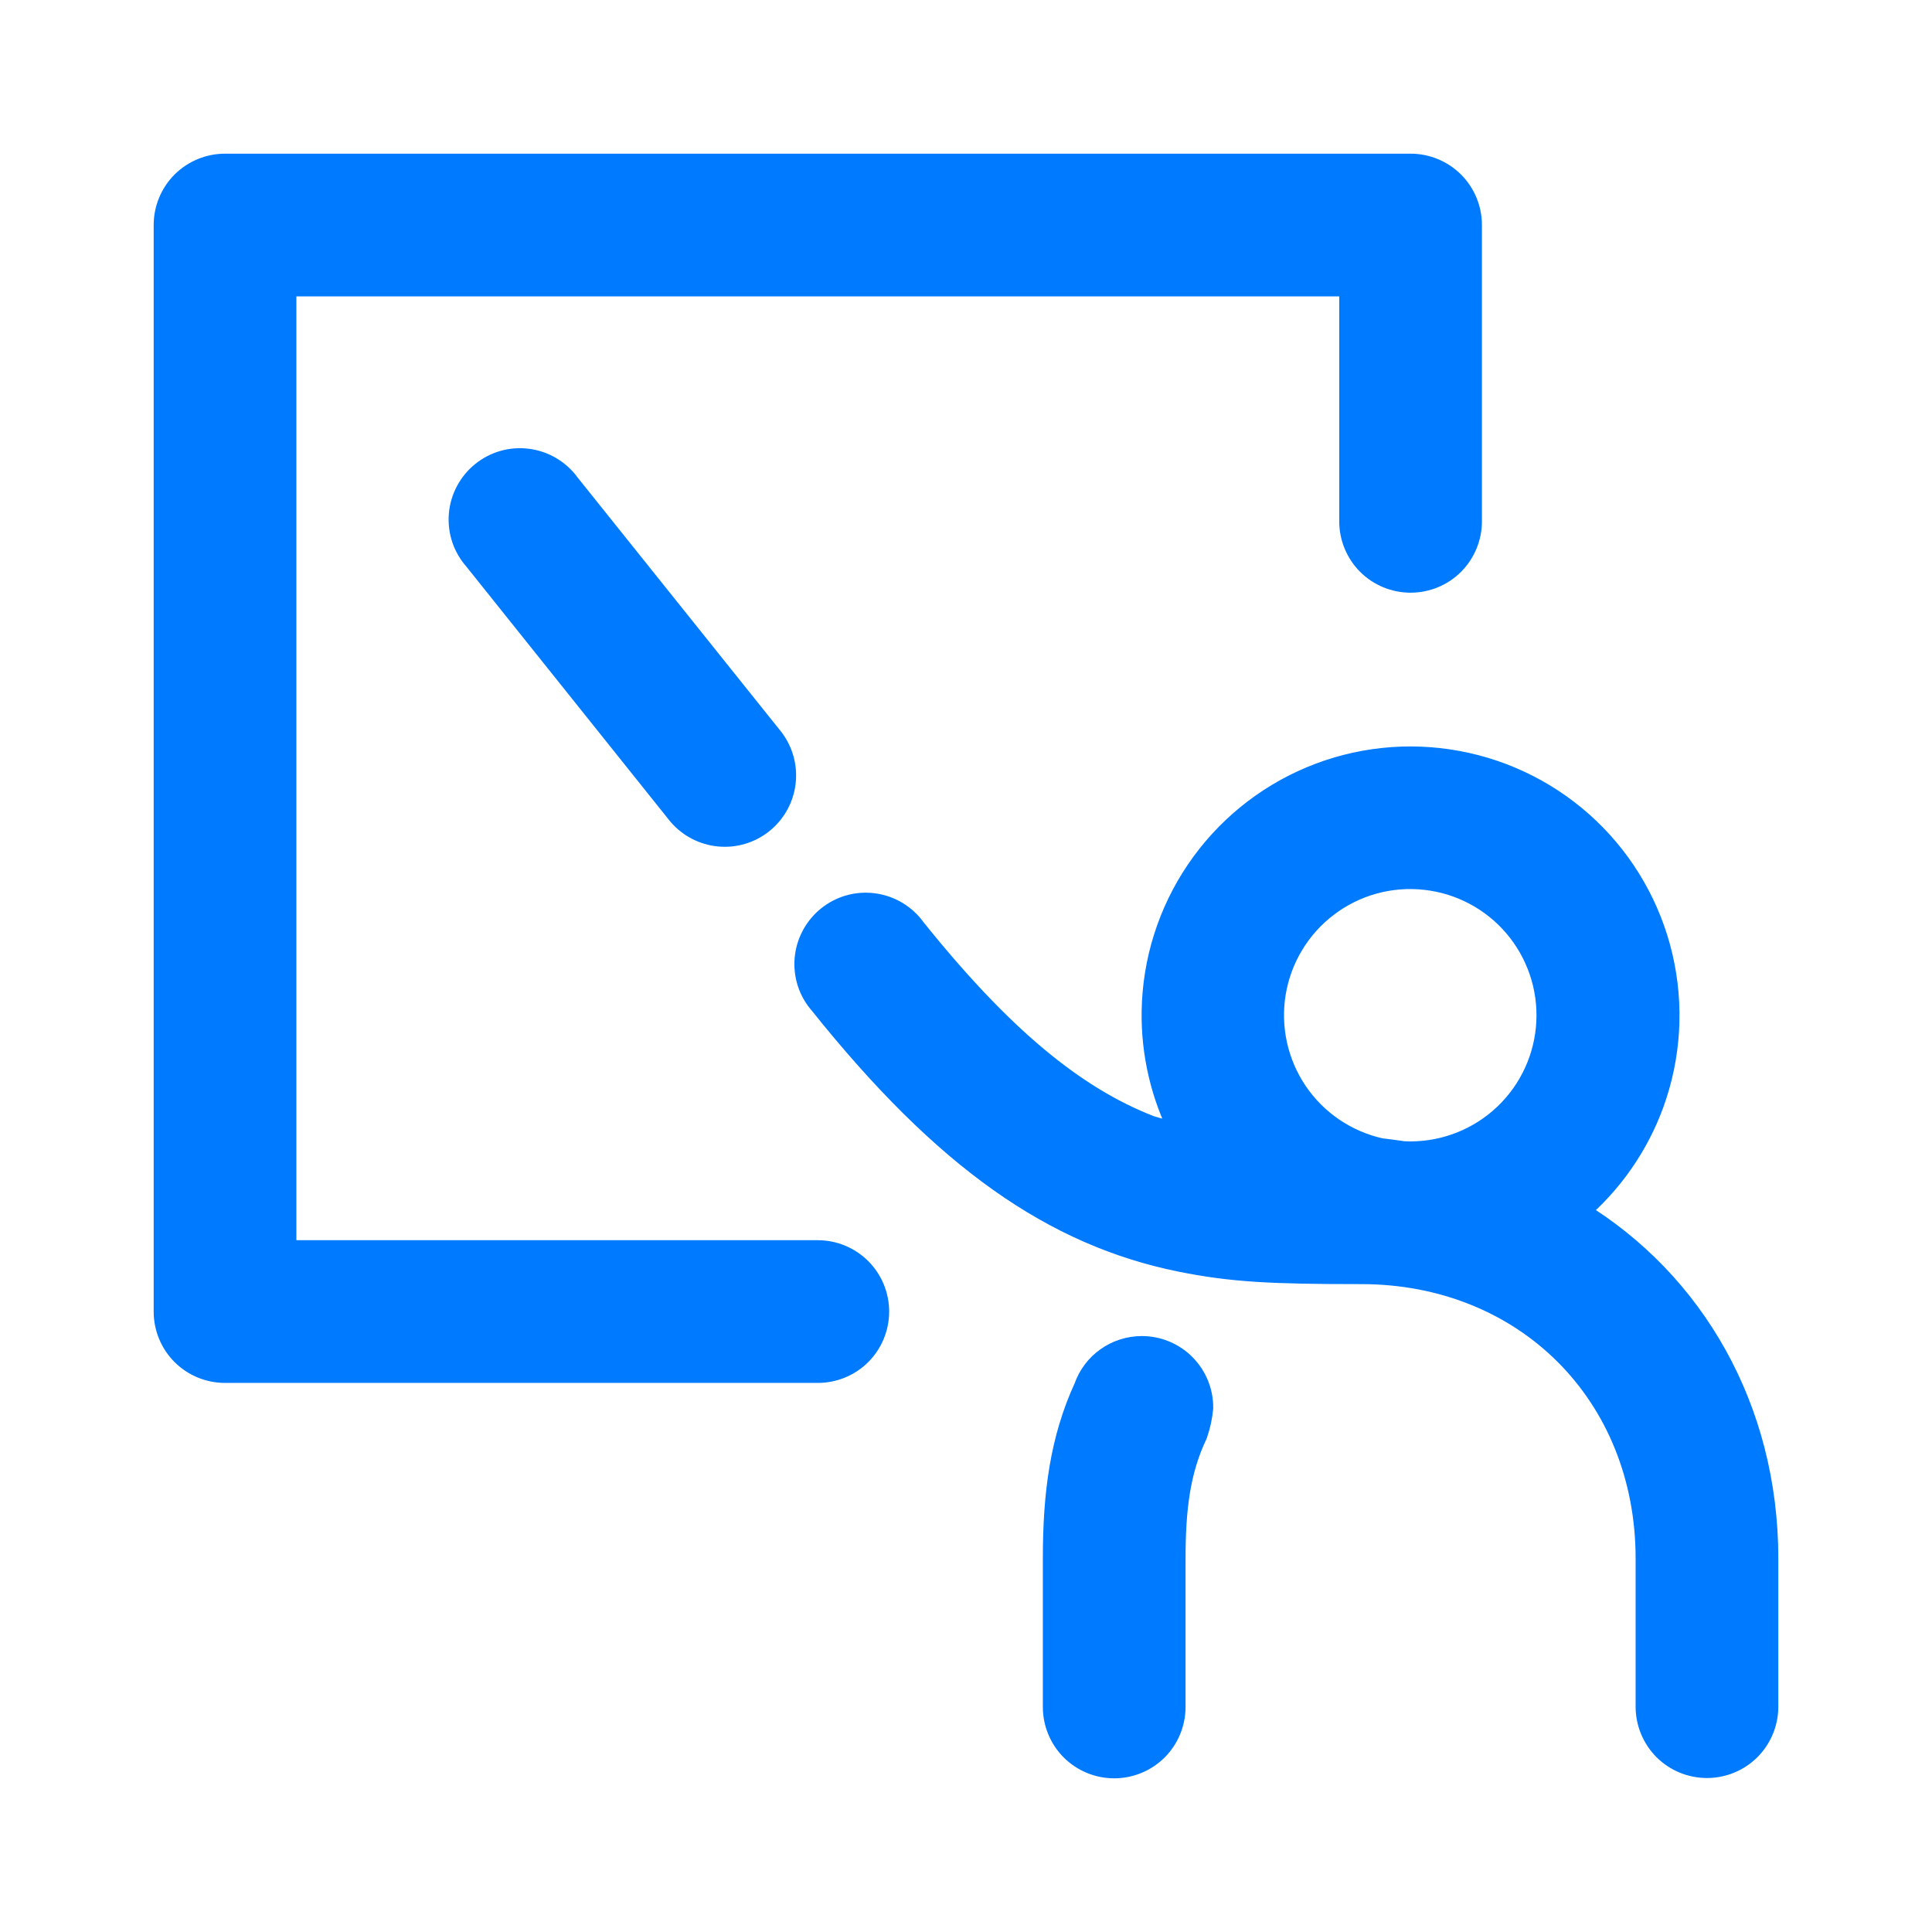 <svg width="44" height="44" viewBox="0 0 44 44" fill="none" xmlns="http://www.w3.org/2000/svg">
<path d="M26.005 30.678C26.369 30.678 26.72 30.822 26.977 31.08C27.235 31.338 27.38 31.687 27.38 32.052V32.065L27.379 32.076C27.36 32.273 27.318 32.467 27.254 32.653L27.244 32.679C26.864 33.485 26.75 34.329 26.75 35.501V38.875C26.75 39.24 26.605 39.59 26.348 39.848C26.09 40.105 25.74 40.25 25.375 40.25C25.01 40.25 24.66 40.105 24.402 39.848C24.145 39.59 24 39.24 24 38.875V35.501C24 34.01 24.163 32.782 24.708 31.593C24.802 31.327 24.976 31.096 25.206 30.933C25.439 30.767 25.719 30.678 26.005 30.678ZM29.855 17.705C30.909 17.264 32.068 17.14 33.191 17.348C34.315 17.555 35.353 18.085 36.18 18.873C37.006 19.661 37.585 20.674 37.845 21.786C38.105 22.898 38.036 24.062 37.645 25.135C37.296 26.091 36.705 26.937 35.934 27.594C38.566 29.191 40.25 32.077 40.25 35.494V38.868C40.25 39.233 40.105 39.583 39.848 39.841C39.59 40.099 39.24 40.243 38.875 40.243C38.51 40.243 38.16 40.099 37.902 39.841C37.645 39.583 37.5 39.233 37.5 38.868V35.494C37.5 31.754 34.741 28.995 31 28.995C28.95 28.995 28.056 28.95 26.89 28.716H26.889C24 28.129 21.518 26.405 18.685 22.863C18.562 22.724 18.468 22.561 18.41 22.385C18.352 22.208 18.331 22.021 18.347 21.836C18.363 21.651 18.417 21.471 18.505 21.307C18.593 21.143 18.713 20.998 18.858 20.882C19.004 20.766 19.17 20.68 19.35 20.63C19.529 20.58 19.717 20.568 19.901 20.593C20.085 20.618 20.262 20.68 20.422 20.775C20.581 20.871 20.721 20.997 20.83 21.148H20.829C22.836 23.651 24.494 24.995 26.188 25.654C26.393 25.723 26.632 25.774 26.903 25.815C26.461 24.957 26.235 24.001 26.25 23.03C26.268 21.889 26.619 20.777 27.259 19.831C27.899 18.885 28.802 18.146 29.855 17.705ZM32.125 3.75C32.49 3.75 32.84 3.895 33.098 4.152C33.355 4.41 33.5 4.76 33.5 5.125V11.873C33.5 12.238 33.355 12.588 33.098 12.846C32.84 13.104 32.49 13.248 32.125 13.248C31.76 13.248 31.41 13.104 31.152 12.846C30.895 12.588 30.75 12.238 30.75 11.873V6.5H6.5V28.495H18.625C18.99 28.495 19.34 28.641 19.598 28.898C19.855 29.156 20 29.506 20 29.87C20 30.235 19.855 30.585 19.598 30.843C19.34 31.101 18.99 31.245 18.625 31.245H5.125C4.76 31.245 4.41 31.101 4.152 30.843C3.894 30.585 3.75 30.235 3.75 29.87V5.125C3.75 4.76 3.895 4.41 4.152 4.152C4.41 3.895 4.76 3.75 5.125 3.75H32.125ZM32.456 20.016C31.662 19.929 30.865 20.149 30.229 20.632C29.592 21.115 29.165 21.823 29.034 22.611C28.904 23.399 29.081 24.207 29.527 24.869C29.973 25.53 30.657 25.995 31.436 26.17C31.612 26.191 31.789 26.215 31.967 26.241L32.126 26.245C32.924 26.243 33.692 25.936 34.27 25.387C34.849 24.837 35.196 24.085 35.238 23.288C35.281 22.491 35.016 21.706 34.499 21.098C33.982 20.489 33.25 20.102 32.456 20.016ZM12.026 10.47C12.21 10.495 12.387 10.557 12.547 10.652C12.707 10.748 12.846 10.874 12.955 11.024H12.954L17.601 16.828L17.605 16.834C17.82 17.119 17.915 17.478 17.87 17.832C17.825 18.186 17.645 18.51 17.366 18.733C17.087 18.957 16.733 19.063 16.377 19.029C16.021 18.996 15.692 18.824 15.46 18.553L15.455 18.547L10.81 12.74C10.687 12.601 10.593 12.437 10.535 12.261C10.477 12.084 10.456 11.898 10.472 11.713C10.488 11.528 10.542 11.348 10.63 11.184C10.718 11.02 10.838 10.875 10.983 10.759C11.129 10.643 11.295 10.556 11.475 10.507C11.654 10.457 11.842 10.445 12.026 10.47Z" fill="#007AFF" stroke="#007AFF" stroke-width="0.5"/>
</svg>
